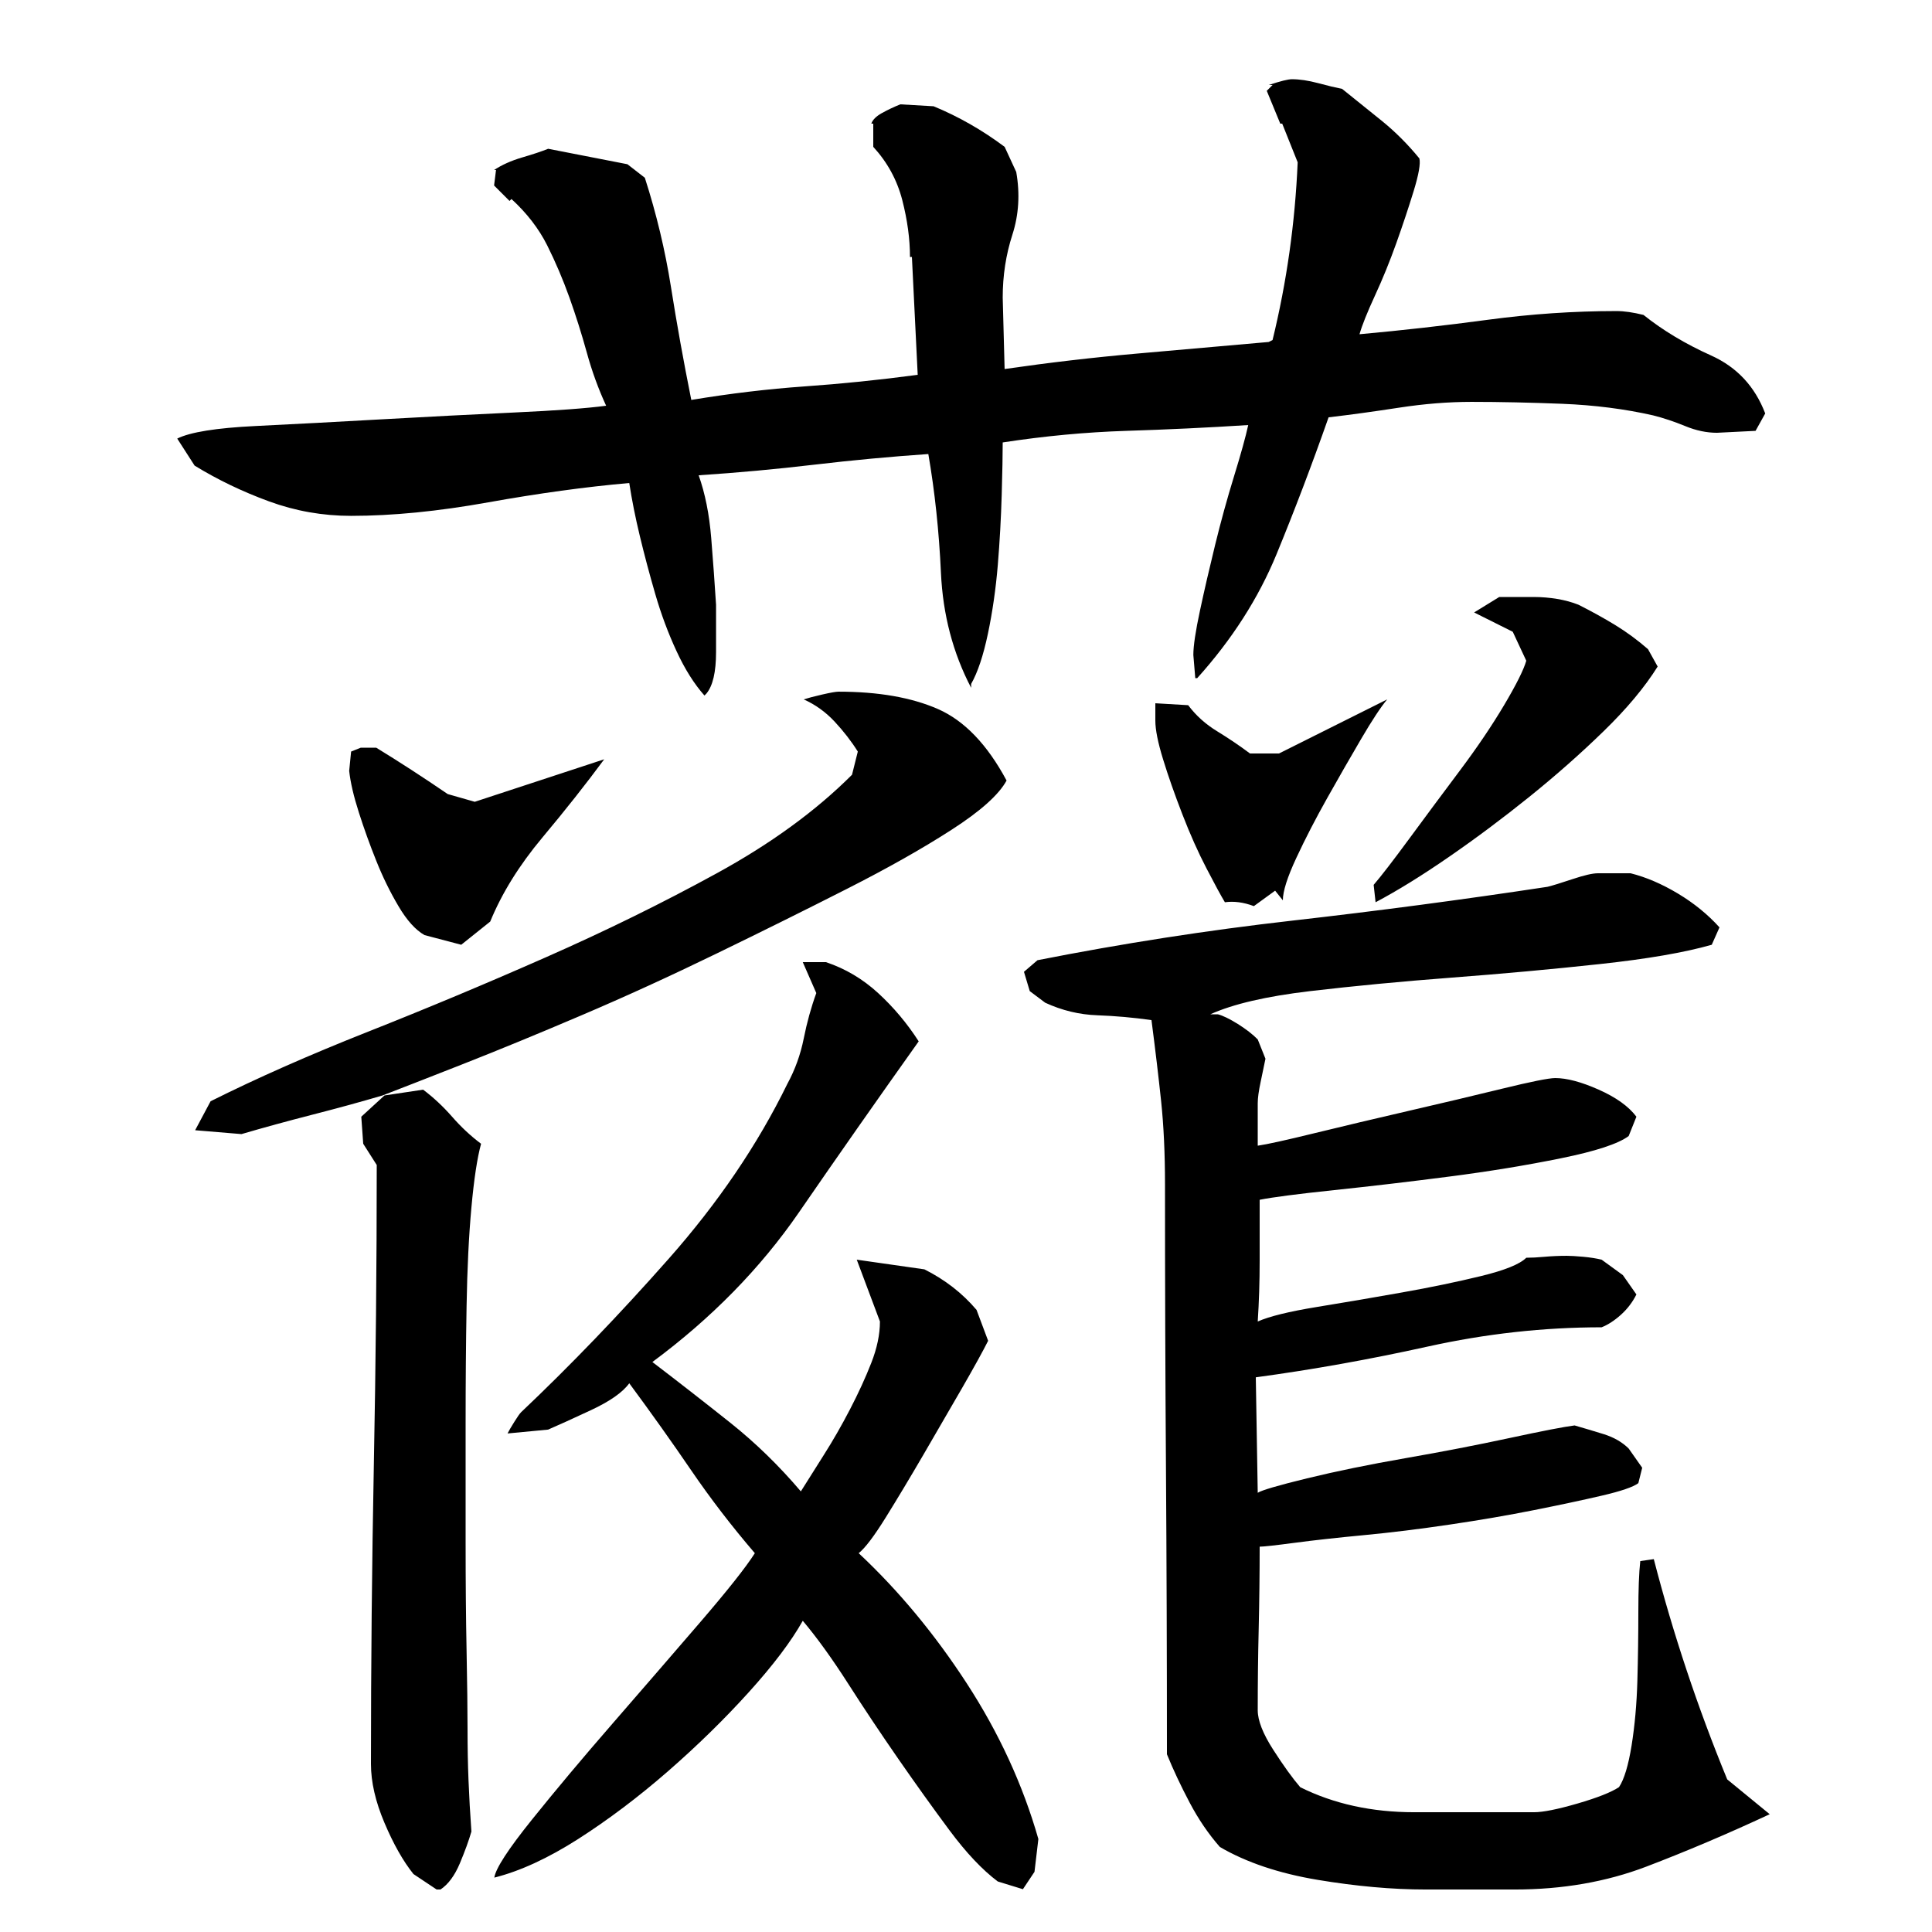 <?xml version="1.0" encoding="utf-8"?>
<!-- Generator: Adobe Illustrator 16.0.0, SVG Export Plug-In . SVG Version: 6.00 Build 0)  -->
<!DOCTYPE svg PUBLIC "-//W3C//DTD SVG 1.1//EN" "http://www.w3.org/Graphics/SVG/1.1/DTD/svg11.dtd">
<svg version="1.1" id="图层_1" xmlns="http://www.w3.org/2000/svg" xmlns:xlink="http://www.w3.org/1999/xlink" x="0px" y="0px"
	 width="1000px" height="1000px" viewBox="0 0 1000 1000" enable-background="new 0 0 1000 1000" xml:space="preserve">
<path d="M655.674,47.006l3-3h-2c6-2,10-3,12-3c4,0,8.5,0.672,13.5,2c5,1.344,9.156,2.344,12.5,3c6.656,5.344,13.5,10.844,20.5,16.5
	c7,5.672,13.5,12.172,19.5,19.5c0.656,2.672-0.344,8.344-3,17c-2.672,8.672-5.672,17.672-9,27c-3.344,9.344-7,18.344-11,27
	c-4,8.672-6.672,15.344-8,20c22-2,44.156-4.5,66.5-7.5c22.328-3,44.5-4.5,66.5-4.5c4,0,8.656,0.672,14,2c10,8,21.656,15,35,21
	c13.328,6,22.656,16,28,30l-5,9l-20,1c-5.344,0-10.844-1.156-16.5-3.5c-5.672-2.328-11.172-4.156-16.5-5.5
	c-14.672-3.328-30.344-5.328-47-6c-16.672-0.656-32.344-1-47-1c-12,0-24.5,1-37.5,3s-25.172,3.672-36.5,5
	c-8.672,24.672-17.672,48.344-27,71c-9.344,22.672-23,44-41,64h-1l-1-12c0-4.656,1.141-12.328,3.438-23
	c2.281-10.656,4.906-22,7.844-34s6.188-23.828,9.781-35.5c3.594-11.656,6.031-20.5,7.344-26.5c-21.016,1.344-42.031,2.344-63.047,3
	c-21.016,0.672-42.359,2.672-64.031,6c0,6-0.172,15-0.516,27s-1.016,24.172-2.031,36.5c-1.031,12.344-2.734,24.172-5.109,35.5
	c-2.391,11.344-5.281,20-8.688,26v2c-9.406-18-14.625-37.828-15.625-59.5c-1-21.656-3.188-42.156-6.531-61.5
	c-19.484,1.344-39.125,3.172-58.938,5.5c-19.813,2.344-39.797,4.172-59.938,5.5c3.328,9.344,5.5,20.172,6.5,32.5
	c1,12.344,1.828,23.844,2.5,34.5v2c0,4.672,0,12.172,0,22.5c0,10.344-1.672,17.5-5,21.5l-1,1c-5.328-6-10.156-13.656-14.469-23
	c-4.328-9.328-7.984-19.156-10.984-29.5c-3-10.328-5.656-20.328-7.984-30c-2.328-9.656-4.156-18.828-5.484-27.5
	c-22.656,2-46.969,5.344-72.969,10c-26,4.672-49.672,7-71,7c-14.672,0-28.844-2.5-42.5-7.5c-13.672-5-26.5-11.156-38.5-18.5l-9-14
	c6.656-3.328,20.156-5.5,40.5-6.5c20.328-1,42.328-2.156,66-3.5c23.656-1.328,46.328-2.5,68-3.5c21.656-1,37.5-2.156,47.5-3.5
	c-4-8.656-7.344-17.828-10-27.5c-2.672-9.656-5.672-19.156-9-28.5c-3.344-9.328-7.172-18.328-11.5-27
	c-4.344-8.656-10.5-16.656-18.5-24l-1,1l-8-8l1-8h-1c4-2.656,8.828-4.828,14.5-6.5c5.656-1.656,10.156-3.156,13.5-4.5l41.016,8
	l9.016,7c6,18.672,10.516,37.5,13.516,56.5s6.516,38.5,10.531,58.5c20.031-3.328,39.563-5.656,58.594-7
	c19.031-1.328,38.563-3.328,58.594-6l-3-61h-1c0-9.328-1.344-19.156-4-29.5c-2.672-10.328-7.672-19.5-15-27.5v-12h-1
	c0.656-2,2.5-3.828,5.5-5.5c3-1.656,6.156-3.156,9.5-4.5l17.234,1c12.938,5.344,25.203,12.344,36.766,21l6,13
	c2,11.344,1.328,22.172-2,32.5c-3.344,10.344-5,21.172-5,32.5l0.984,37c23.031-3.328,45.891-6,68.609-8s45.406-4,68.078-6l2-1
	c7.328-30,11.656-60.656,13-92l-8-20h-1L655.674,47.006z M521.002,404.006c-4,7.344-13.5,15.844-28.5,25.5
	c-15,9.672-33,19.844-54,30.5c-21,10.672-43.5,21.844-67.5,33.5c-24,11.672-47.344,22.344-70,32
	c-22.672,9.672-43.344,18.172-62,25.5c-18.672,7.344-32.344,12.672-41,16c-11.344,3.344-23.5,6.672-36.5,10
	c-13,3.344-25.172,6.672-36.5,10l-24-2l8-15c24-12,51.156-24,81.5-36c30.328-12,61-24.828,92-38.5c31-13.656,60.5-28.156,88.5-43.5
	c28-15.328,51.328-32.328,70-51l3-12c-3.344-5.328-7.344-10.5-12-15.5c-4.672-5-10-8.828-16-11.5c2-0.656,5.156-1.5,9.5-2.5
	c4.328-1,7.156-1.5,8.5-1.5c20.656,0,37.828,3,51.5,9C499.158,373.006,511.002,385.35,521.002,404.006z M194.736,387.006
	c12,7.344,24.328,15.344,37,24l14,4l67-22c-9.344,12.672-20,26.172-32,40.5c-12,14.344-21,28.844-27,43.5l-15,12l-19-5
	c-4.672-2.656-9.172-7.656-13.5-15c-4.344-7.328-8.172-15.156-11.5-23.5c-3.344-8.328-6.344-16.656-9-25
	c-2.672-8.328-4.344-15.5-5-21.5l1-10l5-2H194.736z M188.002,592.006l-1-14l12-11l20-3c5.328,4,10.328,8.672,15,14
	c4.656,5.344,9.656,10,15,14c-2,7.344-3.672,18.344-5,33c-1.344,14.672-2.172,31.672-2.5,51c-0.344,19.344-0.5,39.5-0.5,60.5
	s0,41.672,0,62c0,20.344,0.156,39,0.5,56c0.328,17,0.5,30.5,0.5,40.5c0,9.328,0.156,18.156,0.5,26.5
	c0.328,8.328,0.828,17.156,1.5,26.5c-1.344,4.656-3.344,10.156-6,16.5c-2.672,6.328-6,10.828-10,13.5h-2l-12-8
	c-5.344-6.672-10.344-15.5-15-26.5c-4.672-11-7-21.172-7-30.5c0-51.328,0.5-103,1.5-155s1.5-103.656,1.5-155L188.002,592.006z
	 M262.705,741.959c0.656-1.328,1.828-3.328,3.5-6c1.656-2.656,2.828-4.328,3.5-4.984c25.328-23.984,50.813-50.469,76.438-79.469
	s46.078-59.156,61.391-90.5c3.984-7.328,6.813-15.156,8.484-23.5c1.656-8.328,3.828-16.156,6.5-23.5l-7-16h12
	c10,3.344,19,8.672,27,16c8,7.344,15,15.672,21,25c-21.344,30-42,59.5-61.969,88.5c-19.984,29-45.281,54.813-75.875,77.469
	c13.969,10.672,27.438,21.172,40.406,31.5s25.125,22.156,36.438,35.469c3.313-5.328,7.313-11.656,11.969-18.984
	s9.141-15.156,13.469-23.484s8-16.328,11-23.984s4.5-14.828,4.5-21.5c-2-5.328-4-10.656-6-15.984s-4-10.656-6-16l35,5
	c10.656,5.344,19.656,12.328,27,20.984l6,16c-2.672,5.328-7.172,13.484-13.5,24.484c-6.344,11-13,22.484-20,34.484
	s-13.5,22.828-19.5,32.484s-10.672,15.828-14,18.484c20.656,19.328,39.328,41.813,56,67.469c16.656,25.656,29,52.469,37,80.469
	l-2,16.984l-6,9l-13-4c-8-6-16.344-14.844-25-26.484c-8.672-11.672-17.5-24-26.5-36.984c-9-13-17.672-25.969-25.984-38.969
	c-8.328-13-16.141-23.828-23.453-32.5c-6,10.672-15.313,23-27.953,36.984s-26.609,27.641-41.906,40.984
	c-15.297,13.313-30.766,24.969-46.391,34.984c-15.641,9.984-30.109,16.641-43.406,19.984c0.656-4.672,7.141-14.672,19.453-29.984
	c12.313-15.328,26.281-31.984,41.922-49.969c15.641-18,30.625-35.328,44.969-51.984c14.328-16.656,23.828-28.641,28.5-35.984
	c-12-13.984-23-28.313-33-42.969s-20.672-29.656-32-44.984c-3.344,4.672-10,9.344-20,14s-17.344,7.984-22,9.984L262.705,741.959z
	 M652.002,800.553c0,13.953-0.172,28.063-0.5,42.344c-0.344,14.281-0.5,28.375-0.5,42.313c0,5.313,2.656,12.109,8,20.422
	c5.328,8.297,10,14.766,14,19.422c17.328,8.625,37,12.953,59,12.953s42.656,0,62,0c4.656,0,12.156-1.5,22.5-4.5
	c10.328-3,17.5-5.844,21.5-8.5c2.656-4,4.828-11.172,6.5-21.5c1.656-10.344,2.656-21.5,3-33.5c0.328-12,0.5-23.828,0.5-35.5
	c0-11.656,0.328-20.5,1-26.5l7-1c10,38.672,22.656,76.672,38,114l22,18.031c-22,10.25-43.344,19.297-64,27.172
	c-20.672,7.859-43.344,11.797-68,11.797h-46c-17.344,0-36-1.672-56-5c-20-3.344-36.859-9-50.578-17
	c-5.875-6.672-11.109-14.344-15.672-23c-4.578-8.672-8.5-17-11.75-25c0-50-0.172-99.328-0.5-148c-0.344-48.656-0.5-97.656-0.5-147
	c0-16-0.672-30.328-2-43c-1.344-12.656-3-26.656-5-42c-9.344-1.328-18.672-2.156-28-2.5c-9.344-0.328-18.344-2.5-27-6.5l-8-6l-3-10
	l7-6c43.906-8.656,87.891-15.5,131.938-20.5c44.031-5,88.063-10.828,132.063-17.5c2.656-0.656,7-2,13-4s10.328-3,13-3h17
	c8,2,16.156,5.5,24.5,10.5c8.328,5,15.5,10.844,21.5,17.5l-4,9c-14,4-33.344,7.344-58,10c-24.672,2.672-50.172,5-76.5,7
	c-26.344,2-50.813,4.344-73.438,7c-22.625,2.672-39.828,6.672-51.609,12h3.922c2.609,0.672,6.047,2.344,10.313,5
	c4.25,2.672,7.688,5.344,10.313,8l4,10c-0.672,3.344-1.5,7.344-2.5,12c-1,4.672-1.5,8.344-1.5,11v22
	c4.656-0.656,14.5-2.828,29.5-6.5c15-3.656,31.156-7.5,48.5-11.5c17.328-4,33.5-7.828,48.5-11.5c15-3.656,24.156-5.5,27.5-5.5
	c6,0,13.5,2,22.5,6s15.5,8.672,19.5,14l-4,10c-5.344,4-17,7.844-35,11.5c-18,3.672-37.344,6.844-58,9.5c-20.672,2.672-40.5,5-59.5,7
	s-31.844,3.672-38.5,5c0,10,0,20.5,0,31.5s-0.344,21.5-1,31.5c6-2.656,16.156-5.156,30.5-7.5c14.328-2.328,29-4.828,44-7.5
	c15-2.656,28.656-5.5,41-8.5c12.328-3,20.156-6.156,23.5-9.5c2.656,0,5.828-0.156,9.5-0.5c3.656-0.328,7.5-0.5,11.5-0.5
	c2,0,4.828,0.172,8.5,0.5c3.656,0.344,6.828,0.844,9.5,1.5l11,8l7,10c-2,4-4.672,7.5-8,10.5c-3.344,3-6.672,5.172-10,6.5
	c-30,0-60,3.328-90,9.969s-59.672,11.953-89,15.922l1,59.766c2-1.313,10.5-3.813,25.5-7.469s32-7.141,51-10.453s37-6.797,54-10.453
	s28.156-5.813,33.5-6.484c4.656,1.344,9.656,2.828,15,4.484c5.328,1.656,9.656,4.156,13,7.469l7,9.953l-2,7.969
	c-2.672,2-9,4.172-19,6.484c-10,2.328-21.672,4.813-35,7.469c-13.344,2.656-27.844,5.156-43.5,7.469
	c-15.672,2.328-30.5,4.156-44.5,5.484s-26,2.656-36,3.984S654.002,800.553,652.002,800.553z M598.002,364.006l17,1
	c4,5.344,9,9.844,15,13.5c6,3.672,11.656,7.5,17,11.5h15l56-28c-3.344,4-7.844,10.844-13.5,20.5c-5.672,9.672-11.5,19.844-17.5,30.5
	c-6,10.672-11.344,21-16,31c-4.672,10-7,17.344-7,22l-4-5l-11,8c-5.344-2-10.344-2.656-15-2c-2-3.328-5.172-9.156-9.5-17.5
	c-4.344-8.328-8.5-17.656-12.5-28c-4-10.328-7.344-19.828-10-28.5c-2.672-8.656-4-15.328-4-20V364.006z M858.002,345.006
	c-6.672,10.672-16,21.844-28,33.5c-12,11.672-24.844,23-38.5,34c-13.672,11-27.5,21.344-41.5,31c-14,9.672-26.672,17.5-38,23.5l-1-9
	c4-4.656,10.156-12.656,18.5-24c8.328-11.328,17-23,26-35s16.656-23.328,23-34c6.328-10.656,10.156-18.328,11.5-23l-7-15l-20-10
	l13-8h18c4,0,8,0.344,12,1c4,0.672,7.656,1.672,11,3c6.656,3.344,13,6.844,19,10.5c6,3.672,11.656,7.844,17,12.5L858.002,345.006z"
	/>
</svg>
